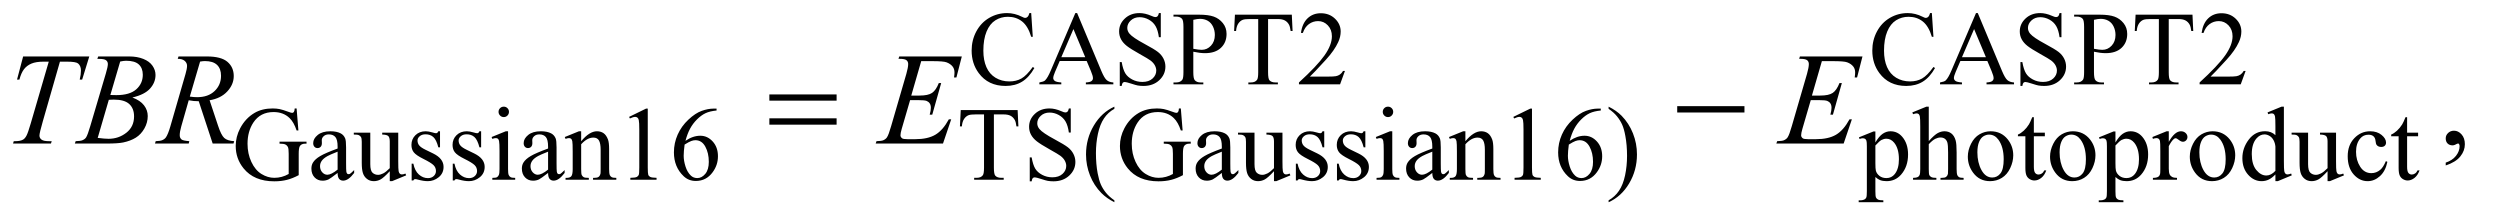 <?xml version="1.0" encoding="UTF-8"?>
<!DOCTYPE svg PUBLIC '-//W3C//DTD SVG 1.0//EN'
          'http://www.w3.org/TR/2001/REC-SVG-20010904/DTD/svg10.dtd'>
<svg stroke-dasharray="none" shape-rendering="auto" xmlns="http://www.w3.org/2000/svg" font-family="'Dialog'" text-rendering="auto" width="298" fill-opacity="1" color-interpolation="auto" color-rendering="auto" preserveAspectRatio="xMidYMid meet" font-size="12px" viewBox="0 0 298 26" fill="black" xmlns:xlink="http://www.w3.org/1999/xlink" stroke="black" image-rendering="auto" stroke-miterlimit="10" stroke-linecap="square" stroke-linejoin="miter" font-style="normal" stroke-width="1" height="26" stroke-dashoffset="0" font-weight="normal" stroke-opacity="1"
><!--Generated by the Batik Graphics2D SVG Generator--><defs id="genericDefs"
  /><g
  ><defs id="defs1"
    ><clipPath clipPathUnits="userSpaceOnUse" id="clipPath1"
      ><path d="M0.92 2.077 L189.606 2.077 L189.606 18.433 L0.92 18.433 L0.92 2.077 Z"
      /></clipPath
      ><clipPath clipPathUnits="userSpaceOnUse" id="clipPath2"
      ><path d="M29.395 66.574 L29.395 590.801 L6057.699 590.801 L6057.699 66.574 Z"
      /></clipPath
    ></defs
    ><g transform="scale(1.576,1.576) translate(-0.92,-2.077) matrix(0.031,0,0,0.031,0,0)"
    ><path d="M1906.781 297.406 L2070.844 297.406 L2070.844 312.562 L1906.781 312.562 L1906.781 297.406 ZM1906.781 355.688 L2070.844 355.688 L2070.844 371.156 L1906.781 371.156 L1906.781 355.688 ZM4121.781 326 L4285.844 326 L4285.844 341.469 L4121.781 341.469 L4121.781 326 Z" stroke="none" clip-path="url(#clipPath2)"
    /></g
    ><g transform="matrix(0.049,0,0,0.049,-1.45,-3.273)"
    ><path d="M2538.125 98.625 L2542 156.25 L2538.125 156.25 Q2530.375 130.375 2516 119 Q2501.625 107.625 2481.5 107.625 Q2464.625 107.625 2451 116.188 Q2437.375 124.75 2429.562 143.5 Q2421.75 162.25 2421.75 190.125 Q2421.75 213.125 2429.125 230 Q2436.5 246.875 2451.312 255.875 Q2466.125 264.875 2485.125 264.875 Q2501.625 264.875 2514.25 257.812 Q2526.875 250.75 2542 229.75 L2545.875 232.25 Q2533.125 254.875 2516.125 265.375 Q2499.125 275.875 2475.75 275.875 Q2433.625 275.875 2410.5 244.625 Q2393.25 221.375 2393.25 189.875 Q2393.25 164.5 2404.625 143.25 Q2416 122 2435.938 110.312 Q2455.875 98.625 2479.5 98.625 Q2497.875 98.625 2515.75 107.625 Q2521 110.375 2523.25 110.375 Q2526.625 110.375 2529.125 108 Q2532.375 104.625 2533.75 98.625 L2538.125 98.625 ZM2673.125 215.25 L2607.5 215.25 L2596 242 Q2591.75 251.875 2591.75 256.75 Q2591.75 260.625 2595.438 263.562 Q2599.125 266.5 2611.375 267.375 L2611.375 272 L2558 272 L2558 267.375 Q2568.625 265.5 2571.75 262.5 Q2578.125 256.5 2585.875 238.125 L2645.5 98.625 L2649.875 98.625 L2708.875 239.625 Q2716 256.625 2721.812 261.688 Q2727.625 266.75 2738 267.375 L2738 272 L2671.125 272 L2671.125 267.375 Q2681.25 266.875 2684.812 264 Q2688.375 261.125 2688.375 257 Q2688.375 251.5 2683.375 239.625 L2673.125 215.25 ZM2669.625 206 L2640.875 137.5 L2611.375 206 L2669.625 206 ZM2853.375 98.625 L2853.375 157.25 L2848.75 157.25 Q2846.5 140.375 2840.688 130.375 Q2834.875 120.375 2824.125 114.5 Q2813.375 108.625 2801.875 108.625 Q2788.875 108.625 2780.375 116.562 Q2771.875 124.5 2771.875 134.625 Q2771.875 142.375 2777.25 148.75 Q2785 158.125 2814.125 173.75 Q2837.875 186.5 2846.562 193.312 Q2855.25 200.125 2859.938 209.375 Q2864.625 218.625 2864.625 228.75 Q2864.625 248 2849.688 261.938 Q2834.75 275.875 2811.25 275.875 Q2803.875 275.875 2797.375 274.75 Q2793.5 274.125 2781.312 270.188 Q2769.125 266.25 2765.875 266.25 Q2762.75 266.25 2760.938 268.125 Q2759.125 270 2758.25 275.875 L2753.625 275.875 L2753.625 217.75 L2758.25 217.75 Q2761.5 236 2767 245.062 Q2772.5 254.125 2783.812 260.125 Q2795.125 266.125 2808.625 266.125 Q2824.25 266.125 2833.312 257.875 Q2842.375 249.625 2842.375 238.375 Q2842.375 232.125 2838.938 225.75 Q2835.5 219.375 2828.25 213.875 Q2823.375 210.125 2801.625 197.938 Q2779.875 185.75 2770.688 178.5 Q2761.5 171.25 2756.75 162.5 Q2752 153.75 2752 143.25 Q2752 125 2766 111.812 Q2780 98.625 2801.625 98.625 Q2815.125 98.625 2830.25 105.25 Q2837.25 108.375 2840.125 108.375 Q2843.375 108.375 2845.438 106.438 Q2847.5 104.5 2848.75 98.625 L2853.375 98.625 ZM2932.5 192.625 L2932.5 242 Q2932.5 258 2936 261.875 Q2940.75 267.375 2950.375 267.375 L2956.875 267.375 L2956.875 272 L2884.25 272 L2884.25 267.375 L2890.625 267.375 Q2901.375 267.375 2906 260.375 Q2908.5 256.5 2908.5 242 L2908.5 132.5 Q2908.5 116.5 2905.125 112.625 Q2900.25 107.125 2890.625 107.125 L2884.25 107.125 L2884.25 102.5 L2946.375 102.5 Q2969.125 102.5 2982.25 107.188 Q2995.375 111.875 3004.375 123 Q3013.375 134.125 3013.375 149.375 Q3013.375 170.125 2999.688 183.125 Q2986 196.125 2961 196.125 Q2954.875 196.125 2947.75 195.25 Q2940.625 194.375 2932.5 192.625 ZM2932.5 185.5 Q2939.125 186.75 2944.25 187.375 Q2949.375 188 2953 188 Q2966 188 2975.438 177.938 Q2984.875 167.875 2984.875 151.875 Q2984.875 140.875 2980.375 131.438 Q2975.875 122 2967.625 117.312 Q2959.375 112.625 2948.875 112.625 Q2942.5 112.625 2932.5 115 L2932.5 185.5 ZM3172.125 102.5 L3174 142.25 L3169.25 142.25 Q3167.875 131.75 3165.5 127.25 Q3161.625 120 3155.188 116.562 Q3148.75 113.125 3138.25 113.125 L3114.375 113.125 L3114.375 242.625 Q3114.375 258.25 3117.75 262.125 Q3122.5 267.375 3132.375 267.375 L3138.25 267.375 L3138.25 272 L3066.375 272 L3066.375 267.375 L3072.375 267.375 Q3083.125 267.375 3087.625 260.875 Q3090.375 256.875 3090.375 242.625 L3090.375 113.125 L3070 113.125 Q3058.125 113.125 3053.125 114.875 Q3046.625 117.25 3042 124 Q3037.375 130.75 3036.5 142.25 L3031.75 142.25 L3033.75 102.5 L3172.125 102.5 ZM3301.375 239.375 L3289.5 272 L3189.5 272 L3189.5 267.375 Q3233.625 227.125 3251.625 201.625 Q3269.625 176.125 3269.625 155 Q3269.625 138.875 3259.75 128.5 Q3249.875 118.125 3236.125 118.125 Q3223.625 118.125 3213.688 125.438 Q3203.75 132.75 3199 146.875 L3194.375 146.875 Q3197.5 123.75 3210.438 111.375 Q3223.375 99 3242.75 99 Q3263.375 99 3277.188 112.25 Q3291 125.5 3291 143.5 Q3291 156.375 3285 169.25 Q3275.75 189.5 3255 212.125 Q3223.875 246.125 3216.125 253.125 L3260.375 253.125 Q3273.875 253.125 3279.312 252.125 Q3284.75 251.125 3289.125 248.062 Q3293.5 245 3296.75 239.375 L3301.375 239.375 ZM4729.125 98.625 L4733 156.25 L4729.125 156.25 Q4721.375 130.375 4707 119 Q4692.625 107.625 4672.5 107.625 Q4655.625 107.625 4642 116.188 Q4628.375 124.75 4620.562 143.5 Q4612.75 162.25 4612.75 190.125 Q4612.75 213.125 4620.125 230 Q4627.5 246.875 4642.312 255.875 Q4657.125 264.875 4676.125 264.875 Q4692.625 264.875 4705.25 257.812 Q4717.875 250.75 4733 229.75 L4736.875 232.25 Q4724.125 254.875 4707.125 265.375 Q4690.125 275.875 4666.75 275.875 Q4624.625 275.875 4601.5 244.625 Q4584.25 221.375 4584.25 189.875 Q4584.25 164.5 4595.625 143.25 Q4607 122 4626.938 110.312 Q4646.875 98.625 4670.5 98.625 Q4688.875 98.625 4706.75 107.625 Q4712 110.375 4714.25 110.375 Q4717.625 110.375 4720.125 108 Q4723.375 104.625 4724.75 98.625 L4729.125 98.625 ZM4864.125 215.25 L4798.5 215.25 L4787 242 Q4782.75 251.875 4782.75 256.75 Q4782.75 260.625 4786.438 263.562 Q4790.125 266.5 4802.375 267.375 L4802.375 272 L4749 272 L4749 267.375 Q4759.625 265.5 4762.75 262.5 Q4769.125 256.5 4776.875 238.125 L4836.5 98.625 L4840.875 98.625 L4899.875 239.625 Q4907 256.625 4912.812 261.688 Q4918.625 266.75 4929 267.375 L4929 272 L4862.125 272 L4862.125 267.375 Q4872.25 266.875 4875.812 264 Q4879.375 261.125 4879.375 257 Q4879.375 251.5 4874.375 239.625 L4864.125 215.25 ZM4860.625 206 L4831.875 137.5 L4802.375 206 L4860.625 206 ZM5044.375 98.625 L5044.375 157.25 L5039.75 157.25 Q5037.5 140.375 5031.688 130.375 Q5025.875 120.375 5015.125 114.5 Q5004.375 108.625 4992.875 108.625 Q4979.875 108.625 4971.375 116.562 Q4962.875 124.5 4962.875 134.625 Q4962.875 142.375 4968.25 148.75 Q4976 158.125 5005.125 173.75 Q5028.875 186.5 5037.562 193.312 Q5046.25 200.125 5050.938 209.375 Q5055.625 218.625 5055.625 228.75 Q5055.625 248 5040.688 261.938 Q5025.75 275.875 5002.25 275.875 Q4994.875 275.875 4988.375 274.75 Q4984.5 274.125 4972.312 270.188 Q4960.125 266.25 4956.875 266.25 Q4953.75 266.25 4951.938 268.125 Q4950.125 270 4949.25 275.875 L4944.625 275.875 L4944.625 217.75 L4949.25 217.75 Q4952.5 236 4958 245.062 Q4963.5 254.125 4974.812 260.125 Q4986.125 266.125 4999.625 266.125 Q5015.25 266.125 5024.312 257.875 Q5033.375 249.625 5033.375 238.375 Q5033.375 232.125 5029.938 225.75 Q5026.5 219.375 5019.25 213.875 Q5014.375 210.125 4992.625 197.938 Q4970.875 185.75 4961.688 178.5 Q4952.5 171.25 4947.75 162.5 Q4943 153.75 4943 143.25 Q4943 125 4957 111.812 Q4971 98.625 4992.625 98.625 Q5006.125 98.625 5021.25 105.25 Q5028.25 108.375 5031.125 108.375 Q5034.375 108.375 5036.438 106.438 Q5038.5 104.5 5039.75 98.625 L5044.375 98.625 ZM5123.5 192.625 L5123.5 242 Q5123.5 258 5127 261.875 Q5131.75 267.375 5141.375 267.375 L5147.875 267.375 L5147.875 272 L5075.25 272 L5075.25 267.375 L5081.625 267.375 Q5092.375 267.375 5097 260.375 Q5099.5 256.5 5099.5 242 L5099.5 132.5 Q5099.5 116.5 5096.125 112.625 Q5091.25 107.125 5081.625 107.125 L5075.25 107.125 L5075.25 102.5 L5137.375 102.5 Q5160.125 102.5 5173.25 107.188 Q5186.375 111.875 5195.375 123 Q5204.375 134.125 5204.375 149.375 Q5204.375 170.125 5190.688 183.125 Q5177 196.125 5152 196.125 Q5145.875 196.125 5138.75 195.25 Q5131.625 194.375 5123.5 192.625 ZM5123.5 185.5 Q5130.125 186.75 5135.25 187.375 Q5140.375 188 5144 188 Q5157 188 5166.438 177.938 Q5175.875 167.875 5175.875 151.875 Q5175.875 140.875 5171.375 131.438 Q5166.875 122 5158.625 117.312 Q5150.375 112.625 5139.875 112.625 Q5133.5 112.625 5123.5 115 L5123.5 185.5 ZM5363.125 102.5 L5365 142.25 L5360.25 142.25 Q5358.875 131.75 5356.5 127.25 Q5352.625 120 5346.188 116.562 Q5339.75 113.125 5329.25 113.125 L5305.375 113.125 L5305.375 242.625 Q5305.375 258.25 5308.75 262.125 Q5313.5 267.375 5323.375 267.375 L5329.25 267.375 L5329.25 272 L5257.375 272 L5257.375 267.375 L5263.375 267.375 Q5274.125 267.375 5278.625 260.875 Q5281.375 256.875 5281.375 242.625 L5281.375 113.125 L5261 113.125 Q5249.125 113.125 5244.125 114.875 Q5237.625 117.25 5233 124 Q5228.375 130.75 5227.5 142.25 L5222.75 142.25 L5224.75 102.5 L5363.125 102.5 ZM5492.375 239.375 L5480.5 272 L5380.5 272 L5380.5 267.375 Q5424.625 227.125 5442.625 201.625 Q5460.625 176.125 5460.625 155 Q5460.625 138.875 5450.75 128.5 Q5440.875 118.125 5427.125 118.125 Q5414.625 118.125 5404.688 125.438 Q5394.75 132.75 5390 146.875 L5385.375 146.875 Q5388.5 123.75 5401.438 111.375 Q5414.375 99 5433.75 99 Q5454.375 99 5468.188 112.25 Q5482 125.5 5482 143.5 Q5482 156.375 5476 169.25 Q5466.75 189.5 5446 212.125 Q5414.875 246.125 5407.125 253.125 L5451.375 253.125 Q5464.875 253.125 5470.312 252.125 Q5475.75 251.125 5480.125 248.062 Q5484.5 245 5487.75 239.375 L5492.375 239.375 Z" stroke="none" clip-path="url(#clipPath2)"
    /></g
    ><g transform="matrix(0.049,0,0,0.049,-1.45,-3.273)"
    ><path d="M751.125 330.625 L755.5 384.125 L751.125 384.125 Q744.5 364.125 734 354 Q718.875 339.375 695.125 339.375 Q662.75 339.375 645.875 365 Q631.75 386.625 631.75 416.5 Q631.75 440.75 641.125 460.75 Q650.5 480.75 665.688 490.062 Q680.875 499.375 696.875 499.375 Q706.25 499.375 715 497 Q723.75 494.625 731.875 490 L731.875 441 Q731.875 428.25 729.938 424.312 Q728 420.375 723.938 418.312 Q719.875 416.25 709.625 416.25 L709.625 411.5 L775.25 411.5 L775.25 416.25 L772.125 416.25 Q762.375 416.25 758.75 422.75 Q756.25 427.375 756.25 441 L756.25 492.875 Q741.875 500.625 727.875 504.25 Q713.875 507.875 696.75 507.875 Q647.625 507.875 622.125 476.375 Q603 452.75 603 421.875 Q603 399.5 613.75 379 Q626.5 354.625 648.75 341.5 Q667.375 330.625 692.75 330.625 Q702 330.625 709.562 332.125 Q717.125 333.625 731 338.75 Q738 341.375 740.375 341.375 Q742.75 341.375 744.438 339.188 Q746.125 337 746.5 330.625 L751.125 330.625 ZM850.875 487.5 Q833.25 501.125 828.75 503.25 Q822 506.375 814.375 506.375 Q802.5 506.375 794.812 498.25 Q787.125 490.125 787.125 476.875 Q787.125 468.5 790.875 462.375 Q796 453.875 808.688 446.375 Q821.375 438.875 850.875 428.125 L850.875 423.625 Q850.875 406.5 845.438 400.125 Q840 393.75 829.625 393.75 Q821.75 393.75 817.125 398 Q812.375 402.25 812.375 407.75 L812.625 415 Q812.625 420.75 809.688 423.875 Q806.75 427 802 427 Q797.375 427 794.438 423.75 Q791.5 420.5 791.5 414.875 Q791.5 404.125 802.5 395.125 Q813.5 386.125 833.375 386.125 Q848.625 386.125 858.375 391.25 Q865.75 395.125 869.25 403.375 Q871.5 408.75 871.5 425.375 L871.5 464.25 Q871.5 480.625 872.125 484.312 Q872.75 488 874.188 489.25 Q875.625 490.5 877.5 490.5 Q879.5 490.5 881 489.625 Q883.625 488 891.125 480.5 L891.125 487.5 Q877.125 506.25 864.375 506.25 Q858.25 506.25 854.625 502 Q851 497.75 850.875 487.5 ZM850.875 479.375 L850.875 435.75 Q832 443.25 826.5 446.375 Q816.625 451.875 812.375 457.875 Q808.125 463.875 808.125 471 Q808.125 480 813.5 485.938 Q818.875 491.875 825.875 491.875 Q835.375 491.875 850.875 479.375 ZM998.375 389.5 L998.375 458.875 Q998.375 478.75 999.312 483.188 Q1000.25 487.625 1002.312 489.375 Q1004.375 491.125 1007.125 491.125 Q1011 491.125 1015.875 489 L1017.625 493.375 L983.375 507.5 L977.75 507.5 L977.75 483.25 Q963 499.25 955.25 503.375 Q947.5 507.5 938.875 507.5 Q929.25 507.5 922.188 501.938 Q915.125 496.375 912.375 487.625 Q909.625 478.875 909.625 462.875 L909.625 411.75 Q909.625 403.625 907.875 400.5 Q906.125 397.375 902.688 395.688 Q899.25 394 890.25 394.125 L890.25 389.5 L930.375 389.5 L930.375 466.125 Q930.375 482.125 935.938 487.125 Q941.5 492.125 949.375 492.125 Q954.75 492.125 961.562 488.75 Q968.375 485.375 977.75 475.875 L977.75 411 Q977.75 401.25 974.188 397.812 Q970.625 394.375 959.375 394.125 L959.375 389.5 L998.375 389.5 ZM1100 386.125 L1100 425.125 L1095.875 425.125 Q1091.125 406.75 1083.688 400.125 Q1076.25 393.5 1064.75 393.5 Q1056 393.5 1050.625 398.125 Q1045.25 402.75 1045.25 408.375 Q1045.25 415.375 1049.25 420.375 Q1053.125 425.5 1065 431.25 L1083.25 440.125 Q1108.625 452.5 1108.625 472.75 Q1108.625 488.375 1096.812 497.938 Q1085 507.5 1070.375 507.5 Q1059.875 507.5 1046.375 503.75 Q1042.25 502.5 1039.625 502.5 Q1036.75 502.5 1035.125 505.75 L1031 505.75 L1031 464.875 L1035.125 464.875 Q1038.625 482.375 1048.5 491.25 Q1058.375 500.125 1070.625 500.125 Q1079.25 500.125 1084.688 495.062 Q1090.125 490 1090.125 482.875 Q1090.125 474.25 1084.062 468.375 Q1078 462.5 1059.875 453.5 Q1041.75 444.5 1036.125 437.25 Q1030.5 430.125 1030.5 419.25 Q1030.5 405.125 1040.188 395.625 Q1049.875 386.125 1065.25 386.125 Q1072 386.125 1081.625 389 Q1088 390.875 1090.125 390.875 Q1092.125 390.875 1093.25 390 Q1094.375 389.125 1095.875 386.125 L1100 386.125 ZM1200 386.125 L1200 425.125 L1195.875 425.125 Q1191.125 406.75 1183.688 400.125 Q1176.25 393.5 1164.75 393.5 Q1156 393.5 1150.625 398.125 Q1145.25 402.75 1145.25 408.375 Q1145.25 415.375 1149.25 420.375 Q1153.125 425.5 1165 431.25 L1183.25 440.125 Q1208.625 452.5 1208.625 472.75 Q1208.625 488.375 1196.812 497.938 Q1185 507.5 1170.375 507.5 Q1159.875 507.5 1146.375 503.75 Q1142.25 502.5 1139.625 502.5 Q1136.75 502.5 1135.125 505.75 L1131 505.75 L1131 464.875 L1135.125 464.875 Q1138.625 482.375 1148.5 491.25 Q1158.375 500.125 1170.625 500.125 Q1179.25 500.125 1184.688 495.062 Q1190.125 490 1190.125 482.875 Q1190.125 474.25 1184.062 468.375 Q1178 462.5 1159.875 453.5 Q1141.75 444.5 1136.125 437.25 Q1130.5 430.125 1130.5 419.25 Q1130.5 405.125 1140.188 395.625 Q1149.875 386.125 1165.25 386.125 Q1172 386.125 1181.625 389 Q1188 390.875 1190.125 390.875 Q1192.125 390.875 1193.25 390 Q1194.375 389.125 1195.875 386.125 L1200 386.125 ZM1255.125 326.25 Q1260.375 326.25 1264.062 329.938 Q1267.75 333.625 1267.75 338.875 Q1267.75 344.125 1264.062 347.875 Q1260.375 351.625 1255.125 351.625 Q1249.875 351.625 1246.125 347.875 Q1242.375 344.125 1242.375 338.875 Q1242.375 333.625 1246.062 329.938 Q1249.75 326.25 1255.125 326.25 ZM1265.5 386.125 L1265.5 478.125 Q1265.5 488.875 1267.062 492.438 Q1268.625 496 1271.688 497.75 Q1274.75 499.5 1282.875 499.5 L1282.875 504 L1227.25 504 L1227.25 499.5 Q1235.625 499.5 1238.5 497.875 Q1241.375 496.25 1243.062 492.5 Q1244.75 488.75 1244.75 478.125 L1244.75 434 Q1244.75 415.375 1243.625 409.875 Q1242.75 405.875 1240.875 404.312 Q1239 402.75 1235.75 402.75 Q1232.25 402.75 1227.25 404.625 L1225.5 400.125 L1260 386.125 L1265.5 386.125 ZM1362.875 487.5 Q1345.25 501.125 1340.75 503.25 Q1334 506.375 1326.375 506.375 Q1314.5 506.375 1306.812 498.25 Q1299.125 490.125 1299.125 476.875 Q1299.125 468.5 1302.875 462.375 Q1308 453.875 1320.688 446.375 Q1333.375 438.875 1362.875 428.125 L1362.875 423.625 Q1362.875 406.5 1357.438 400.125 Q1352 393.75 1341.625 393.75 Q1333.75 393.75 1329.125 398 Q1324.375 402.25 1324.375 407.75 L1324.625 415 Q1324.625 420.75 1321.688 423.875 Q1318.75 427 1314 427 Q1309.375 427 1306.438 423.75 Q1303.5 420.5 1303.5 414.875 Q1303.5 404.125 1314.5 395.125 Q1325.5 386.125 1345.375 386.125 Q1360.625 386.125 1370.375 391.25 Q1377.75 395.125 1381.25 403.375 Q1383.5 408.75 1383.5 425.375 L1383.5 464.25 Q1383.5 480.625 1384.125 484.312 Q1384.75 488 1386.188 489.25 Q1387.625 490.5 1389.5 490.5 Q1391.5 490.5 1393 489.625 Q1395.625 488 1403.125 480.5 L1403.125 487.5 Q1389.125 506.25 1376.375 506.25 Q1370.25 506.25 1366.625 502 Q1363 497.75 1362.875 487.5 ZM1362.875 479.375 L1362.875 435.75 Q1344 443.25 1338.5 446.375 Q1328.625 451.875 1324.375 457.875 Q1320.125 463.875 1320.125 471 Q1320.125 480 1325.5 485.938 Q1330.875 491.875 1337.875 491.875 Q1347.375 491.875 1362.875 479.375 ZM1443.375 410.375 Q1463.5 386.125 1481.75 386.125 Q1491.125 386.125 1497.875 390.812 Q1504.625 395.5 1508.625 406.25 Q1511.375 413.75 1511.375 429.25 L1511.375 478.125 Q1511.375 489 1513.125 492.875 Q1514.5 496 1517.562 497.75 Q1520.625 499.5 1528.875 499.5 L1528.875 504 L1472.25 504 L1472.25 499.5 L1474.625 499.5 Q1482.625 499.5 1485.812 497.062 Q1489 494.625 1490.25 489.875 Q1490.75 488 1490.75 478.125 L1490.75 431.25 Q1490.75 415.625 1486.688 408.562 Q1482.625 401.5 1473 401.5 Q1458.125 401.5 1443.375 417.75 L1443.375 478.125 Q1443.375 489.75 1444.75 492.5 Q1446.5 496.125 1449.562 497.812 Q1452.625 499.5 1462 499.5 L1462 504 L1405.375 504 L1405.375 499.5 L1407.875 499.5 Q1416.625 499.5 1419.688 495.062 Q1422.75 490.625 1422.75 478.125 L1422.75 435.625 Q1422.75 415 1421.812 410.5 Q1420.875 406 1418.938 404.375 Q1417 402.75 1413.75 402.75 Q1410.25 402.75 1405.375 404.625 L1403.5 400.125 L1438 386.125 L1443.375 386.125 L1443.375 410.375 ZM1560 351.125 L1601.25 331 L1605.375 331 L1605.375 474.125 Q1605.375 488.375 1606.562 491.875 Q1607.75 495.375 1611.5 497.25 Q1615.25 499.125 1626.75 499.375 L1626.75 504 L1563 504 L1563 499.375 Q1575 499.125 1578.5 497.312 Q1582 495.5 1583.375 492.438 Q1584.75 489.375 1584.75 474.125 L1584.75 382.625 Q1584.75 364.125 1583.5 358.875 Q1582.625 354.875 1580.312 353 Q1578 351.125 1574.75 351.125 Q1570.125 351.125 1561.875 355 L1560 351.125 ZM1772.75 331 L1772.75 335.625 Q1756.25 337.25 1745.812 342.188 Q1735.375 347.125 1725.188 357.25 Q1715 367.375 1708.312 379.812 Q1701.625 392.25 1697.125 409.375 Q1715.125 397 1733.25 397 Q1750.625 397 1763.375 411 Q1776.125 425 1776.125 447 Q1776.125 468.25 1763.25 485.75 Q1747.75 507 1722.25 507 Q1704.875 507 1692.75 495.5 Q1669 473.125 1669 437.5 Q1669 414.75 1678.125 394.25 Q1687.25 373.75 1704.188 357.875 Q1721.125 342 1736.625 336.5 Q1752.125 331 1765.5 331 L1772.75 331 ZM1695 418.5 Q1692.75 435.375 1692.75 445.75 Q1692.75 457.75 1697.188 471.812 Q1701.625 485.875 1710.375 494.125 Q1716.75 500 1725.875 500 Q1736.75 500 1745.312 489.75 Q1753.875 479.5 1753.875 460.5 Q1753.875 439.125 1745.375 423.5 Q1736.875 407.875 1721.25 407.875 Q1716.5 407.875 1711.062 409.875 Q1705.625 411.875 1695 418.5 ZM2505.125 334.5 L2507 374.25 L2502.25 374.25 Q2500.875 363.75 2498.5 359.25 Q2494.625 352 2488.188 348.562 Q2481.75 345.125 2471.25 345.125 L2447.375 345.125 L2447.375 474.625 Q2447.375 490.25 2450.75 494.125 Q2455.5 499.375 2465.375 499.375 L2471.25 499.375 L2471.25 504 L2399.375 504 L2399.375 499.375 L2405.375 499.375 Q2416.125 499.375 2420.625 492.875 Q2423.375 488.875 2423.375 474.625 L2423.375 345.125 L2403 345.125 Q2391.125 345.125 2386.125 346.875 Q2379.625 349.25 2375 356 Q2370.375 362.75 2369.5 374.25 L2364.75 374.25 L2366.75 334.5 L2505.125 334.5 ZM2634.375 330.625 L2634.375 389.25 L2629.75 389.25 Q2627.5 372.375 2621.688 362.375 Q2615.875 352.375 2605.125 346.5 Q2594.375 340.625 2582.875 340.625 Q2569.875 340.625 2561.375 348.562 Q2552.875 356.5 2552.875 366.625 Q2552.875 374.375 2558.25 380.75 Q2566 390.125 2595.125 405.75 Q2618.875 418.5 2627.562 425.312 Q2636.25 432.125 2640.938 441.375 Q2645.625 450.625 2645.625 460.75 Q2645.625 480 2630.688 493.938 Q2615.75 507.875 2592.25 507.875 Q2584.875 507.875 2578.375 506.75 Q2574.5 506.125 2562.312 502.188 Q2550.125 498.25 2546.875 498.25 Q2543.75 498.25 2541.938 500.125 Q2540.125 502 2539.25 507.875 L2534.625 507.875 L2534.625 449.75 L2539.25 449.75 Q2542.5 468 2548 477.062 Q2553.5 486.125 2564.812 492.125 Q2576.125 498.125 2589.625 498.125 Q2605.25 498.125 2614.312 489.875 Q2623.375 481.625 2623.375 470.375 Q2623.375 464.125 2619.938 457.75 Q2616.5 451.375 2609.25 445.875 Q2604.375 442.125 2582.625 429.938 Q2560.875 417.75 2551.688 410.5 Q2542.5 403.25 2537.75 394.5 Q2533 385.75 2533 375.25 Q2533 357 2547 343.812 Q2561 330.625 2582.625 330.625 Q2596.125 330.625 2611.25 337.25 Q2618.25 340.375 2621.125 340.375 Q2624.375 340.375 2626.438 338.438 Q2628.5 336.5 2629.75 330.625 L2634.375 330.625 ZM2740.5 554.125 L2740.5 558.75 Q2721.625 549.25 2709 536.5 Q2691 518.375 2681.25 493.75 Q2671.5 469.125 2671.5 442.625 Q2671.5 403.875 2690.625 371.938 Q2709.75 340 2740.5 326.25 L2740.5 331.5 Q2725.125 340 2715.25 354.75 Q2705.375 369.5 2700.5 392.125 Q2695.625 414.75 2695.625 439.375 Q2695.625 466.125 2699.75 488 Q2703 505.25 2707.625 515.688 Q2712.25 526.125 2720.062 535.75 Q2727.875 545.375 2740.5 554.125 ZM2902.125 330.625 L2906.5 384.125 L2902.125 384.125 Q2895.5 364.125 2885 354 Q2869.875 339.375 2846.125 339.375 Q2813.75 339.375 2796.875 365 Q2782.75 386.625 2782.75 416.5 Q2782.75 440.75 2792.125 460.75 Q2801.5 480.75 2816.688 490.062 Q2831.875 499.375 2847.875 499.375 Q2857.25 499.375 2866 497 Q2874.75 494.625 2882.875 490 L2882.875 441 Q2882.875 428.25 2880.938 424.312 Q2879 420.375 2874.938 418.312 Q2870.875 416.25 2860.625 416.25 L2860.625 411.5 L2926.25 411.5 L2926.25 416.25 L2923.125 416.25 Q2913.375 416.25 2909.75 422.75 Q2907.25 427.375 2907.25 441 L2907.25 492.875 Q2892.875 500.625 2878.875 504.25 Q2864.875 507.875 2847.75 507.875 Q2798.625 507.875 2773.125 476.375 Q2754 452.75 2754 421.875 Q2754 399.5 2764.75 379 Q2777.5 354.625 2799.75 341.5 Q2818.375 330.625 2843.75 330.625 Q2853 330.625 2860.562 332.125 Q2868.125 333.625 2882 338.75 Q2889 341.375 2891.375 341.375 Q2893.75 341.375 2895.438 339.188 Q2897.125 337 2897.5 330.625 L2902.125 330.625 ZM3001.875 487.5 Q2984.25 501.125 2979.75 503.25 Q2973 506.375 2965.375 506.375 Q2953.5 506.375 2945.812 498.25 Q2938.125 490.125 2938.125 476.875 Q2938.125 468.5 2941.875 462.375 Q2947 453.875 2959.688 446.375 Q2972.375 438.875 3001.875 428.125 L3001.875 423.625 Q3001.875 406.5 2996.438 400.125 Q2991 393.75 2980.625 393.75 Q2972.75 393.75 2968.125 398 Q2963.375 402.25 2963.375 407.75 L2963.625 415 Q2963.625 420.75 2960.688 423.875 Q2957.75 427 2953 427 Q2948.375 427 2945.438 423.75 Q2942.5 420.5 2942.5 414.875 Q2942.5 404.125 2953.5 395.125 Q2964.5 386.125 2984.375 386.125 Q2999.625 386.125 3009.375 391.25 Q3016.75 395.125 3020.25 403.375 Q3022.5 408.75 3022.5 425.375 L3022.5 464.25 Q3022.5 480.625 3023.125 484.312 Q3023.75 488 3025.188 489.25 Q3026.625 490.5 3028.5 490.5 Q3030.5 490.5 3032 489.625 Q3034.625 488 3042.125 480.5 L3042.125 487.5 Q3028.125 506.25 3015.375 506.25 Q3009.25 506.25 3005.625 502 Q3002 497.75 3001.875 487.5 ZM3001.875 479.375 L3001.875 435.75 Q2983 443.25 2977.5 446.375 Q2967.625 451.875 2963.375 457.875 Q2959.125 463.875 2959.125 471 Q2959.125 480 2964.5 485.938 Q2969.875 491.875 2976.875 491.875 Q2986.375 491.875 3001.875 479.375 ZM3149.375 389.5 L3149.375 458.875 Q3149.375 478.75 3150.312 483.188 Q3151.25 487.625 3153.312 489.375 Q3155.375 491.125 3158.125 491.125 Q3162 491.125 3166.875 489 L3168.625 493.375 L3134.375 507.5 L3128.75 507.5 L3128.75 483.25 Q3114 499.25 3106.25 503.375 Q3098.5 507.5 3089.875 507.5 Q3080.25 507.5 3073.188 501.938 Q3066.125 496.375 3063.375 487.625 Q3060.625 478.875 3060.625 462.875 L3060.625 411.75 Q3060.625 403.625 3058.875 400.5 Q3057.125 397.375 3053.688 395.688 Q3050.25 394 3041.25 394.125 L3041.25 389.5 L3081.375 389.5 L3081.375 466.125 Q3081.375 482.125 3086.938 487.125 Q3092.5 492.125 3100.375 492.125 Q3105.75 492.125 3112.562 488.75 Q3119.375 485.375 3128.75 475.875 L3128.75 411 Q3128.75 401.25 3125.188 397.812 Q3121.625 394.375 3110.375 394.125 L3110.375 389.5 L3149.375 389.5 ZM3251 386.125 L3251 425.125 L3246.875 425.125 Q3242.125 406.75 3234.688 400.125 Q3227.25 393.5 3215.75 393.5 Q3207 393.5 3201.625 398.125 Q3196.25 402.75 3196.25 408.375 Q3196.25 415.375 3200.25 420.375 Q3204.125 425.5 3216 431.25 L3234.25 440.125 Q3259.625 452.5 3259.625 472.75 Q3259.625 488.375 3247.812 497.938 Q3236 507.5 3221.375 507.5 Q3210.875 507.5 3197.375 503.75 Q3193.25 502.5 3190.625 502.5 Q3187.75 502.5 3186.125 505.75 L3182 505.75 L3182 464.875 L3186.125 464.875 Q3189.625 482.375 3199.5 491.25 Q3209.375 500.125 3221.625 500.125 Q3230.25 500.125 3235.688 495.062 Q3241.125 490 3241.125 482.875 Q3241.125 474.25 3235.062 468.375 Q3229 462.5 3210.875 453.5 Q3192.75 444.5 3187.125 437.25 Q3181.5 430.125 3181.5 419.25 Q3181.5 405.125 3191.188 395.625 Q3200.875 386.125 3216.25 386.125 Q3223 386.125 3232.625 389 Q3239 390.875 3241.125 390.875 Q3243.125 390.875 3244.25 390 Q3245.375 389.125 3246.875 386.125 L3251 386.125 ZM3351 386.125 L3351 425.125 L3346.875 425.125 Q3342.125 406.75 3334.688 400.125 Q3327.25 393.5 3315.75 393.5 Q3307 393.5 3301.625 398.125 Q3296.25 402.75 3296.25 408.375 Q3296.25 415.375 3300.25 420.375 Q3304.125 425.5 3316 431.25 L3334.25 440.125 Q3359.625 452.5 3359.625 472.75 Q3359.625 488.375 3347.812 497.938 Q3336 507.5 3321.375 507.5 Q3310.875 507.5 3297.375 503.75 Q3293.25 502.5 3290.625 502.5 Q3287.75 502.5 3286.125 505.75 L3282 505.75 L3282 464.875 L3286.125 464.875 Q3289.625 482.375 3299.5 491.25 Q3309.375 500.125 3321.625 500.125 Q3330.25 500.125 3335.688 495.062 Q3341.125 490 3341.125 482.875 Q3341.125 474.25 3335.062 468.375 Q3329 462.5 3310.875 453.5 Q3292.75 444.5 3287.125 437.25 Q3281.5 430.125 3281.5 419.25 Q3281.5 405.125 3291.188 395.625 Q3300.875 386.125 3316.25 386.125 Q3323 386.125 3332.625 389 Q3339 390.875 3341.125 390.875 Q3343.125 390.875 3344.25 390 Q3345.375 389.125 3346.875 386.125 L3351 386.125 ZM3406.125 326.25 Q3411.375 326.25 3415.062 329.938 Q3418.75 333.625 3418.75 338.875 Q3418.75 344.125 3415.062 347.875 Q3411.375 351.625 3406.125 351.625 Q3400.875 351.625 3397.125 347.875 Q3393.375 344.125 3393.375 338.875 Q3393.375 333.625 3397.062 329.938 Q3400.75 326.25 3406.125 326.25 ZM3416.5 386.125 L3416.5 478.125 Q3416.5 488.875 3418.062 492.438 Q3419.625 496 3422.688 497.75 Q3425.75 499.5 3433.875 499.5 L3433.875 504 L3378.25 504 L3378.25 499.5 Q3386.625 499.5 3389.5 497.875 Q3392.375 496.25 3394.062 492.5 Q3395.75 488.75 3395.75 478.125 L3395.75 434 Q3395.75 415.375 3394.625 409.875 Q3393.75 405.875 3391.875 404.312 Q3390 402.75 3386.75 402.75 Q3383.25 402.75 3378.25 404.625 L3376.5 400.125 L3411 386.125 L3416.5 386.125 ZM3513.875 487.5 Q3496.25 501.125 3491.75 503.25 Q3485 506.375 3477.375 506.375 Q3465.5 506.375 3457.812 498.25 Q3450.125 490.125 3450.125 476.875 Q3450.125 468.5 3453.875 462.375 Q3459 453.875 3471.688 446.375 Q3484.375 438.875 3513.875 428.125 L3513.875 423.625 Q3513.875 406.5 3508.438 400.125 Q3503 393.75 3492.625 393.75 Q3484.75 393.75 3480.125 398 Q3475.375 402.25 3475.375 407.75 L3475.625 415 Q3475.625 420.75 3472.688 423.875 Q3469.75 427 3465 427 Q3460.375 427 3457.438 423.75 Q3454.5 420.5 3454.5 414.875 Q3454.5 404.125 3465.5 395.125 Q3476.5 386.125 3496.375 386.125 Q3511.625 386.125 3521.375 391.25 Q3528.75 395.125 3532.25 403.375 Q3534.5 408.75 3534.5 425.375 L3534.5 464.25 Q3534.5 480.625 3535.125 484.312 Q3535.75 488 3537.188 489.25 Q3538.625 490.5 3540.5 490.5 Q3542.5 490.5 3544 489.625 Q3546.625 488 3554.125 480.5 L3554.125 487.5 Q3540.125 506.25 3527.375 506.25 Q3521.25 506.25 3517.625 502 Q3514 497.75 3513.875 487.5 ZM3513.875 479.375 L3513.875 435.75 Q3495 443.25 3489.5 446.375 Q3479.625 451.875 3475.375 457.875 Q3471.125 463.875 3471.125 471 Q3471.125 480 3476.5 485.938 Q3481.875 491.875 3488.875 491.875 Q3498.375 491.875 3513.875 479.375 ZM3594.375 410.375 Q3614.5 386.125 3632.75 386.125 Q3642.125 386.125 3648.875 390.812 Q3655.625 395.5 3659.625 406.25 Q3662.375 413.75 3662.375 429.25 L3662.375 478.125 Q3662.375 489 3664.125 492.875 Q3665.5 496 3668.562 497.75 Q3671.625 499.5 3679.875 499.5 L3679.875 504 L3623.25 504 L3623.25 499.5 L3625.625 499.5 Q3633.625 499.5 3636.812 497.062 Q3640 494.625 3641.25 489.875 Q3641.75 488 3641.75 478.125 L3641.75 431.25 Q3641.75 415.625 3637.688 408.562 Q3633.625 401.5 3624 401.5 Q3609.125 401.5 3594.375 417.75 L3594.375 478.125 Q3594.375 489.75 3595.75 492.5 Q3597.5 496.125 3600.562 497.812 Q3603.625 499.5 3613 499.5 L3613 504 L3556.375 504 L3556.375 499.5 L3558.875 499.5 Q3567.625 499.5 3570.688 495.062 Q3573.75 490.625 3573.75 478.125 L3573.75 435.625 Q3573.75 415 3572.812 410.5 Q3571.875 406 3569.938 404.375 Q3568 402.75 3564.75 402.75 Q3561.25 402.75 3556.375 404.625 L3554.5 400.125 L3589 386.125 L3594.375 386.125 L3594.375 410.375 ZM3711 351.125 L3752.25 331 L3756.375 331 L3756.375 474.125 Q3756.375 488.375 3757.562 491.875 Q3758.75 495.375 3762.5 497.25 Q3766.25 499.125 3777.75 499.375 L3777.75 504 L3714 504 L3714 499.375 Q3726 499.125 3729.5 497.312 Q3733 495.5 3734.375 492.438 Q3735.75 489.375 3735.75 474.125 L3735.75 382.625 Q3735.75 364.125 3734.5 358.875 Q3733.625 354.875 3731.312 353 Q3729 351.125 3725.75 351.125 Q3721.125 351.125 3712.875 355 L3711 351.125 ZM3923.75 331 L3923.75 335.625 Q3907.25 337.25 3896.812 342.188 Q3886.375 347.125 3876.188 357.25 Q3866 367.375 3859.312 379.812 Q3852.625 392.25 3848.125 409.375 Q3866.125 397 3884.25 397 Q3901.625 397 3914.375 411 Q3927.125 425 3927.125 447 Q3927.125 468.25 3914.25 485.75 Q3898.75 507 3873.25 507 Q3855.875 507 3843.75 495.5 Q3820 473.125 3820 437.5 Q3820 414.75 3829.125 394.25 Q3838.25 373.75 3855.188 357.875 Q3872.125 342 3887.625 336.5 Q3903.125 331 3916.5 331 L3923.75 331 ZM3846 418.5 Q3843.75 435.375 3843.75 445.75 Q3843.75 457.75 3848.188 471.812 Q3852.625 485.875 3861.375 494.125 Q3867.75 500 3876.875 500 Q3887.75 500 3896.312 489.75 Q3904.875 479.5 3904.875 460.5 Q3904.875 439.125 3896.375 423.5 Q3887.875 407.875 3872.25 407.875 Q3867.5 407.875 3862.062 409.875 Q3856.625 411.875 3846 418.5 ZM3942.75 331.5 L3942.75 326.25 Q3961.75 335.625 3974.375 348.375 Q3992.25 366.625 4002 391.188 Q4011.75 415.75 4011.75 442.375 Q4011.75 481.125 3992.688 513.062 Q3973.625 545 3942.75 558.75 L3942.75 554.125 Q3958.125 545.5 3968.062 530.812 Q3978 516.125 3982.812 493.438 Q3987.625 470.75 3987.625 446.125 Q3987.625 419.5 3983.5 397.5 Q3980.375 380.25 3975.688 369.875 Q3971 359.5 3963.25 349.875 Q3955.5 340.25 3942.75 331.5 ZM4551.75 400.875 L4587 386.625 L4591.75 386.625 L4591.75 413.375 Q4600.625 398.25 4609.562 392.188 Q4618.5 386.125 4628.375 386.125 Q4645.625 386.125 4657.125 399.625 Q4671.25 416.125 4671.25 442.625 Q4671.25 472.25 4654.25 491.625 Q4640.25 507.5 4619 507.5 Q4609.75 507.5 4603 504.875 Q4598 503 4591.75 497.375 L4591.75 532.25 Q4591.75 544 4593.188 547.188 Q4594.625 550.375 4598.188 552.25 Q4601.75 554.125 4611.125 554.125 L4611.125 558.75 L4551.125 558.75 L4551.125 554.125 L4554.25 554.125 Q4561.125 554.25 4566 551.5 Q4568.375 550.125 4569.688 547.062 Q4571 544 4571 531.5 L4571 423.25 Q4571 412.125 4570 409.125 Q4569 406.125 4566.812 404.625 Q4564.625 403.125 4560.875 403.125 Q4557.875 403.125 4553.25 404.875 L4551.75 400.875 ZM4591.75 420.75 L4591.75 463.5 Q4591.75 477.375 4592.875 481.75 Q4594.625 489 4601.438 494.5 Q4608.25 500 4618.625 500 Q4631.125 500 4638.875 490.25 Q4649 477.5 4649 454.375 Q4649 428.125 4637.5 414 Q4629.5 404.25 4618.5 404.25 Q4612.5 404.25 4606.625 407.25 Q4602.125 409.5 4591.75 420.75 ZM4721.625 326.25 L4721.625 410 Q4735.5 394.75 4743.625 390.438 Q4751.75 386.125 4759.875 386.125 Q4769.625 386.125 4776.625 391.5 Q4783.625 396.875 4787 408.375 Q4789.375 416.375 4789.375 437.625 L4789.375 478.125 Q4789.375 489 4791.125 493 Q4792.375 496 4795.375 497.75 Q4798.375 499.5 4806.375 499.5 L4806.375 504 L4750.125 504 L4750.125 499.5 L4752.75 499.5 Q4760.75 499.5 4763.875 497.062 Q4767 494.625 4768.25 489.875 Q4768.625 487.875 4768.625 478.125 L4768.625 437.625 Q4768.625 418.875 4766.688 413 Q4764.75 407.125 4760.5 404.188 Q4756.25 401.25 4750.25 401.25 Q4744.125 401.25 4737.5 404.5 Q4730.875 407.75 4721.625 417.625 L4721.625 478.125 Q4721.625 489.875 4722.938 492.75 Q4724.25 495.625 4727.812 497.562 Q4731.375 499.5 4740.125 499.5 L4740.125 504 L4683.375 504 L4683.375 499.5 Q4691 499.5 4695.375 497.125 Q4697.875 495.875 4699.375 492.375 Q4700.875 488.875 4700.875 478.125 L4700.875 374.5 Q4700.875 354.875 4699.938 350.375 Q4699 345.875 4697.062 344.25 Q4695.125 342.625 4691.875 342.625 Q4689.25 342.625 4683.375 344.625 L4681.625 340.25 L4715.875 326.25 L4721.625 326.25 ZM4872 386.125 Q4898 386.125 4913.75 405.875 Q4927.125 422.75 4927.125 444.625 Q4927.125 460 4919.75 475.75 Q4912.375 491.5 4899.438 499.5 Q4886.5 507.5 4870.625 507.5 Q4844.75 507.5 4829.5 486.875 Q4816.625 469.5 4816.625 447.875 Q4816.625 432.125 4824.438 416.562 Q4832.25 401 4845 393.562 Q4857.75 386.125 4872 386.125 ZM4868.125 394.25 Q4861.5 394.25 4854.812 398.188 Q4848.125 402.125 4844 412 Q4839.875 421.875 4839.875 437.375 Q4839.875 462.375 4849.812 480.5 Q4859.75 498.625 4876 498.625 Q4888.125 498.625 4896 488.625 Q4903.875 478.625 4903.875 454.25 Q4903.875 423.75 4890.75 406.25 Q4881.875 394.25 4868.125 394.25 ZM4977.25 351.875 L4977.25 389.5 L5004 389.5 L5004 398.25 L4977.25 398.25 L4977.25 472.5 Q4977.25 483.625 4980.438 487.5 Q4983.625 491.375 4988.625 491.375 Q4992.75 491.375 4996.625 488.812 Q5000.5 486.25 5002.625 481.25 L5007.5 481.25 Q5003.125 493.5 4995.125 499.688 Q4987.125 505.875 4978.625 505.875 Q4972.875 505.875 4967.375 502.688 Q4961.875 499.5 4959.25 493.562 Q4956.625 487.625 4956.625 475.25 L4956.625 398.25 L4938.5 398.25 L4938.5 394.125 Q4945.375 391.375 4952.562 384.812 Q4959.75 378.25 4965.375 369.25 Q4968.25 364.5 4973.375 351.875 L4977.25 351.875 ZM5072 386.125 Q5098 386.125 5113.75 405.875 Q5127.125 422.75 5127.125 444.625 Q5127.125 460 5119.75 475.75 Q5112.375 491.5 5099.438 499.5 Q5086.5 507.5 5070.625 507.5 Q5044.75 507.5 5029.5 486.875 Q5016.625 469.5 5016.625 447.875 Q5016.625 432.125 5024.438 416.562 Q5032.25 401 5045 393.562 Q5057.75 386.125 5072 386.125 ZM5068.125 394.25 Q5061.5 394.25 5054.812 398.188 Q5048.125 402.125 5044 412 Q5039.875 421.875 5039.875 437.375 Q5039.875 462.375 5049.812 480.5 Q5059.75 498.625 5076 498.625 Q5088.125 498.625 5096 488.625 Q5103.875 478.625 5103.875 454.25 Q5103.875 423.75 5090.75 406.25 Q5081.875 394.25 5068.125 394.25 ZM5135.75 400.875 L5171 386.625 L5175.75 386.625 L5175.75 413.375 Q5184.625 398.25 5193.562 392.188 Q5202.5 386.125 5212.375 386.125 Q5229.625 386.125 5241.125 399.625 Q5255.25 416.125 5255.25 442.625 Q5255.25 472.25 5238.25 491.625 Q5224.25 507.5 5203 507.5 Q5193.75 507.5 5187 504.875 Q5182 503 5175.75 497.375 L5175.75 532.25 Q5175.75 544 5177.188 547.188 Q5178.625 550.375 5182.188 552.25 Q5185.75 554.125 5195.125 554.125 L5195.125 558.75 L5135.125 558.75 L5135.125 554.125 L5138.25 554.125 Q5145.125 554.25 5150 551.5 Q5152.375 550.125 5153.688 547.062 Q5155 544 5155 531.5 L5155 423.25 Q5155 412.125 5154 409.125 Q5153 406.125 5150.812 404.625 Q5148.625 403.125 5144.875 403.125 Q5141.875 403.125 5137.25 404.875 L5135.75 400.875 ZM5175.75 420.75 L5175.75 463.5 Q5175.75 477.375 5176.875 481.75 Q5178.625 489 5185.438 494.5 Q5192.25 500 5202.625 500 Q5215.125 500 5222.875 490.25 Q5233 477.5 5233 454.375 Q5233 428.125 5221.5 414 Q5213.5 404.25 5202.5 404.25 Q5196.5 404.25 5190.625 407.25 Q5186.125 409.5 5175.75 420.75 ZM5305.5 386.125 L5305.5 411.875 Q5319.875 386.125 5335 386.125 Q5341.875 386.125 5346.375 390.312 Q5350.875 394.5 5350.875 400 Q5350.875 404.875 5347.625 408.25 Q5344.375 411.625 5339.875 411.625 Q5335.5 411.625 5330.062 407.312 Q5324.625 403 5322 403 Q5319.75 403 5317.125 405.5 Q5311.5 410.625 5305.5 422.375 L5305.5 477.25 Q5305.5 486.75 5307.875 491.625 Q5309.5 495 5313.625 497.25 Q5317.75 499.5 5325.5 499.5 L5325.5 504 L5266.875 504 L5266.875 499.5 Q5275.625 499.5 5279.875 496.75 Q5283 494.75 5284.25 490.375 Q5284.875 488.25 5284.875 478.25 L5284.875 433.875 Q5284.875 413.875 5284.062 410.062 Q5283.25 406.25 5281.062 404.5 Q5278.875 402.75 5275.625 402.75 Q5271.75 402.75 5266.875 404.625 L5265.625 400.125 L5300.25 386.125 L5305.5 386.125 ZM5412 386.125 Q5438 386.125 5453.75 405.875 Q5467.125 422.75 5467.125 444.625 Q5467.125 460 5459.75 475.75 Q5452.375 491.5 5439.438 499.5 Q5426.5 507.5 5410.625 507.5 Q5384.75 507.5 5369.5 486.875 Q5356.625 469.5 5356.625 447.875 Q5356.625 432.125 5364.438 416.562 Q5372.25 401 5385 393.562 Q5397.75 386.125 5412 386.125 ZM5408.125 394.25 Q5401.5 394.25 5394.812 398.188 Q5388.125 402.125 5384 412 Q5379.875 421.875 5379.875 437.375 Q5379.875 462.375 5389.812 480.5 Q5399.75 498.625 5416 498.625 Q5428.125 498.625 5436 488.625 Q5443.875 478.625 5443.875 454.25 Q5443.875 423.75 5430.75 406.25 Q5421.875 394.25 5408.125 394.25 ZM5564.875 491.125 Q5556.5 499.875 5548.5 503.688 Q5540.5 507.5 5531.25 507.5 Q5512.5 507.5 5498.5 491.812 Q5484.5 476.125 5484.5 451.5 Q5484.5 426.875 5500 406.438 Q5515.5 386 5539.875 386 Q5555 386 5564.875 395.625 L5564.875 374.5 Q5564.875 354.875 5563.938 350.375 Q5563 345.875 5561 344.25 Q5559 342.625 5556 342.625 Q5552.75 342.625 5547.375 344.625 L5545.75 340.25 L5579.875 326.25 L5585.5 326.25 L5585.5 458.625 Q5585.5 478.75 5586.438 483.188 Q5587.375 487.625 5589.438 489.375 Q5591.5 491.125 5594.25 491.125 Q5597.625 491.125 5603.25 489 L5604.625 493.375 L5570.625 507.5 L5564.875 507.5 L5564.875 491.125 ZM5564.875 482.375 L5564.875 423.375 Q5564.125 414.875 5560.375 407.875 Q5556.625 400.875 5550.438 397.312 Q5544.25 393.75 5538.375 393.75 Q5527.375 393.75 5518.75 403.625 Q5507.375 416.625 5507.375 441.625 Q5507.375 466.875 5518.375 480.312 Q5529.375 493.75 5542.875 493.75 Q5554.25 493.75 5564.875 482.375 ZM5712.375 389.5 L5712.375 458.875 Q5712.375 478.75 5713.312 483.188 Q5714.25 487.625 5716.312 489.375 Q5718.375 491.125 5721.125 491.125 Q5725 491.125 5729.875 489 L5731.625 493.375 L5697.375 507.5 L5691.75 507.5 L5691.75 483.25 Q5677 499.25 5669.25 503.375 Q5661.5 507.5 5652.875 507.5 Q5643.25 507.5 5636.188 501.938 Q5629.125 496.375 5626.375 487.625 Q5623.625 478.875 5623.625 462.875 L5623.625 411.75 Q5623.625 403.625 5621.875 400.5 Q5620.125 397.375 5616.688 395.688 Q5613.25 394 5604.25 394.125 L5604.25 389.5 L5644.375 389.5 L5644.375 466.125 Q5644.375 482.125 5649.938 487.125 Q5655.5 492.125 5663.375 492.125 Q5668.75 492.125 5675.562 488.75 Q5682.375 485.375 5691.75 475.875 L5691.75 411 Q5691.75 401.25 5688.188 397.812 Q5684.625 394.375 5673.375 394.125 L5673.375 389.5 L5712.375 389.5 ZM5837.25 460.5 Q5832.625 483.125 5819.125 495.312 Q5805.625 507.5 5789.25 507.5 Q5769.75 507.5 5755.25 491.125 Q5740.75 474.75 5740.75 446.875 Q5740.75 419.875 5756.812 403 Q5772.875 386.125 5795.375 386.125 Q5812.25 386.125 5823.125 395.062 Q5834 404 5834 413.625 Q5834 418.375 5830.938 421.312 Q5827.875 424.25 5822.375 424.25 Q5815 424.25 5811.25 419.5 Q5809.125 416.875 5808.438 409.5 Q5807.75 402.125 5803.375 398.25 Q5799 394.5 5791.25 394.5 Q5778.75 394.5 5771.125 403.75 Q5761 416 5761 436.125 Q5761 456.625 5771.062 472.312 Q5781.125 488 5798.25 488 Q5810.5 488 5820.25 479.625 Q5827.125 473.875 5833.625 458.75 L5837.25 460.5 ZM5885.25 351.875 L5885.25 389.5 L5912 389.5 L5912 398.25 L5885.25 398.25 L5885.25 472.5 Q5885.25 483.625 5888.438 487.5 Q5891.625 491.375 5896.625 491.375 Q5900.75 491.375 5904.625 488.812 Q5908.5 486.25 5910.625 481.25 L5915.5 481.25 Q5911.125 493.5 5903.125 499.688 Q5895.125 505.875 5886.625 505.875 Q5880.875 505.875 5875.375 502.688 Q5869.875 499.5 5867.25 493.562 Q5864.625 487.625 5864.625 475.25 L5864.625 398.25 L5846.5 398.25 L5846.5 394.125 Q5853.375 391.375 5860.562 384.812 Q5867.75 378.25 5873.375 369.25 Q5876.25 364.5 5881.375 351.875 L5885.25 351.875 Z" stroke="none" clip-path="url(#clipPath2)"
    /></g
    ><g transform="matrix(0.049,0,0,0.049,-1.45,-3.273)"
    ><path d="M5979.188 469.281 L5979.188 462.406 Q5995.281 457.094 6004.109 445.922 Q6012.938 434.75 6012.938 422.25 Q6012.938 419.281 6011.531 417.25 Q6010.438 415.844 6009.344 415.844 Q6007.625 415.844 6001.844 418.969 Q5999.031 420.375 5995.906 420.375 Q5988.25 420.375 5983.719 415.844 Q5979.188 411.312 5979.188 403.344 Q5979.188 395.688 5985.047 390.219 Q5990.906 384.75 5999.344 384.75 Q6009.656 384.75 6017.703 393.734 Q6025.75 402.719 6025.75 417.562 Q6025.75 433.656 6014.578 447.484 Q6003.406 461.312 5979.188 469.281 Z" stroke="none" clip-path="url(#clipPath2)"
    /></g
    ><g transform="matrix(0.049,0,0,0.049,-1.45,-3.273)"
    ><path d="M85.875 204.125 L246.812 204.125 L229.469 260.375 L223.531 260.375 Q226.5 248.031 226.5 238.344 Q226.5 226.938 219.469 221.156 Q214.156 216.781 192.125 216.781 L175.406 216.781 L133.531 362.719 Q125.562 390.219 125.562 396.625 Q125.562 402.562 130.562 406.391 Q135.562 410.219 148.219 410.219 L155.406 410.219 L153.531 416 L61.344 416 L63.062 410.219 L67.125 410.219 Q79.312 410.219 85.875 406.312 Q90.406 403.656 94.078 396.703 Q97.75 389.75 104.312 367.25 L148.219 216.781 L135.562 216.781 Q117.281 216.781 106.109 221.469 Q94.938 226.156 88.062 235.062 Q81.188 243.969 76.812 260.375 L71.031 260.375 L85.875 204.125 ZM266.344 209.906 L268.531 204.125 L344.156 204.125 Q363.219 204.125 378.141 210.062 Q393.062 216 400.484 226.625 Q407.906 237.25 407.906 249.125 Q407.906 267.406 394.703 282.172 Q381.5 296.938 351.656 303.969 Q370.875 311.156 379.938 323.031 Q389 334.906 389 349.125 Q389 364.906 380.875 379.281 Q372.75 393.656 360.016 401.625 Q347.281 409.594 329.312 413.344 Q316.5 416 289.312 416 L211.656 416 L213.688 410.219 Q225.875 409.906 230.25 407.875 Q236.5 405.219 239.156 400.844 Q242.906 394.906 249.156 373.656 L287.125 245.375 Q291.969 229.125 291.969 222.562 Q291.969 216.781 287.672 213.422 Q283.375 210.062 271.344 210.062 Q268.688 210.062 266.344 209.906 ZM298.062 297.875 Q308.219 298.188 312.75 298.188 Q345.25 298.188 361.109 284.047 Q376.969 269.906 376.969 248.656 Q376.969 232.562 367.281 223.578 Q357.594 214.594 336.344 214.594 Q330.719 214.594 321.969 216.469 L298.062 297.875 ZM267.281 402.25 Q284.156 404.438 293.688 404.438 Q318.062 404.438 336.891 389.75 Q355.719 375.062 355.719 349.906 Q355.719 330.688 344.078 319.906 Q332.438 309.125 306.5 309.125 Q301.5 309.125 294.312 309.594 L267.281 402.25 ZM546.969 416 L513.062 313.031 Q501.188 313.188 488.688 310.688 L470.406 374.75 Q466.812 387.25 466.812 395.844 Q466.812 402.406 471.344 406.156 Q474.781 408.969 490.094 410.219 L488.688 416 L406.656 416 L408.375 410.219 Q419.938 409.75 424 407.875 Q430.406 405.219 433.375 400.688 Q438.375 393.344 443.844 374.75 L480.875 246.781 Q484.625 233.969 484.625 226.938 Q484.625 219.75 478.766 214.75 Q472.906 209.75 461.969 209.906 L463.844 204.125 L532.906 204.125 Q567.594 204.125 582.906 217.25 Q598.219 230.375 598.219 251.781 Q598.219 272.25 582.516 289.203 Q566.812 306.156 539.469 310.688 L560.094 372.719 Q567.594 395.531 575.094 402.406 Q582.594 409.281 599.312 410.219 L597.594 416 L546.969 416 ZM491.344 301.781 Q501.344 303.188 509.156 303.188 Q536.031 303.188 551.656 288.266 Q567.281 273.344 567.281 251.156 Q567.281 233.812 557.516 224.594 Q547.75 215.375 528.219 215.375 Q523.219 215.375 516.344 216.625 L491.344 301.781 ZM2270.594 215.531 L2246.375 299.281 L2266.219 299.281 Q2287.469 299.281 2297 292.797 Q2306.531 286.312 2313.406 268.812 L2319.188 268.812 L2297.469 345.688 L2291.219 345.688 Q2294.031 336 2294.031 329.125 Q2294.031 322.406 2291.297 318.344 Q2288.562 314.281 2283.797 312.328 Q2279.031 310.375 2263.719 310.375 L2243.562 310.375 L2223.094 380.531 Q2220.125 390.688 2220.125 396 Q2220.125 400.062 2224.031 403.188 Q2226.688 405.375 2237.312 405.375 L2256.062 405.375 Q2286.531 405.375 2304.891 394.594 Q2323.25 383.812 2337.781 357.094 L2343.562 357.094 L2323.562 416 L2159.812 416 L2161.844 410.219 Q2174.031 409.906 2178.25 408.031 Q2184.5 405.219 2187.312 400.844 Q2191.531 394.438 2197.312 373.969 L2234.5 246.156 Q2238.875 230.688 2238.875 222.562 Q2238.875 216.625 2234.734 213.266 Q2230.594 209.906 2218.562 209.906 L2215.281 209.906 L2217.156 204.125 L2369.344 204.125 L2356.219 255.219 L2350.438 255.219 Q2351.531 248.031 2351.531 243.188 Q2351.531 234.906 2347.469 229.281 Q2342.156 222.094 2332 218.344 Q2324.5 215.531 2297.469 215.531 L2270.594 215.531 ZM4461.594 215.531 L4437.375 299.281 L4457.219 299.281 Q4478.469 299.281 4488 292.797 Q4497.531 286.312 4504.406 268.812 L4510.188 268.812 L4488.469 345.688 L4482.219 345.688 Q4485.031 336 4485.031 329.125 Q4485.031 322.406 4482.297 318.344 Q4479.562 314.281 4474.797 312.328 Q4470.031 310.375 4454.719 310.375 L4434.562 310.375 L4414.094 380.531 Q4411.125 390.688 4411.125 396 Q4411.125 400.062 4415.031 403.188 Q4417.688 405.375 4428.312 405.375 L4447.062 405.375 Q4477.531 405.375 4495.891 394.594 Q4514.25 383.812 4528.781 357.094 L4534.562 357.094 L4514.562 416 L4350.812 416 L4352.844 410.219 Q4365.031 409.906 4369.25 408.031 Q4375.5 405.219 4378.312 400.844 Q4382.531 394.438 4388.312 373.969 L4425.5 246.156 Q4429.875 230.688 4429.875 222.562 Q4429.875 216.625 4425.734 213.266 Q4421.594 209.906 4409.562 209.906 L4406.281 209.906 L4408.156 204.125 L4560.344 204.125 L4547.219 255.219 L4541.438 255.219 Q4542.531 248.031 4542.531 243.188 Q4542.531 234.906 4538.469 229.281 Q4533.156 222.094 4523 218.344 Q4515.5 215.531 4488.469 215.531 L4461.594 215.531 Z" stroke="none" clip-path="url(#clipPath2)"
    /></g
  ></g
></svg
>
